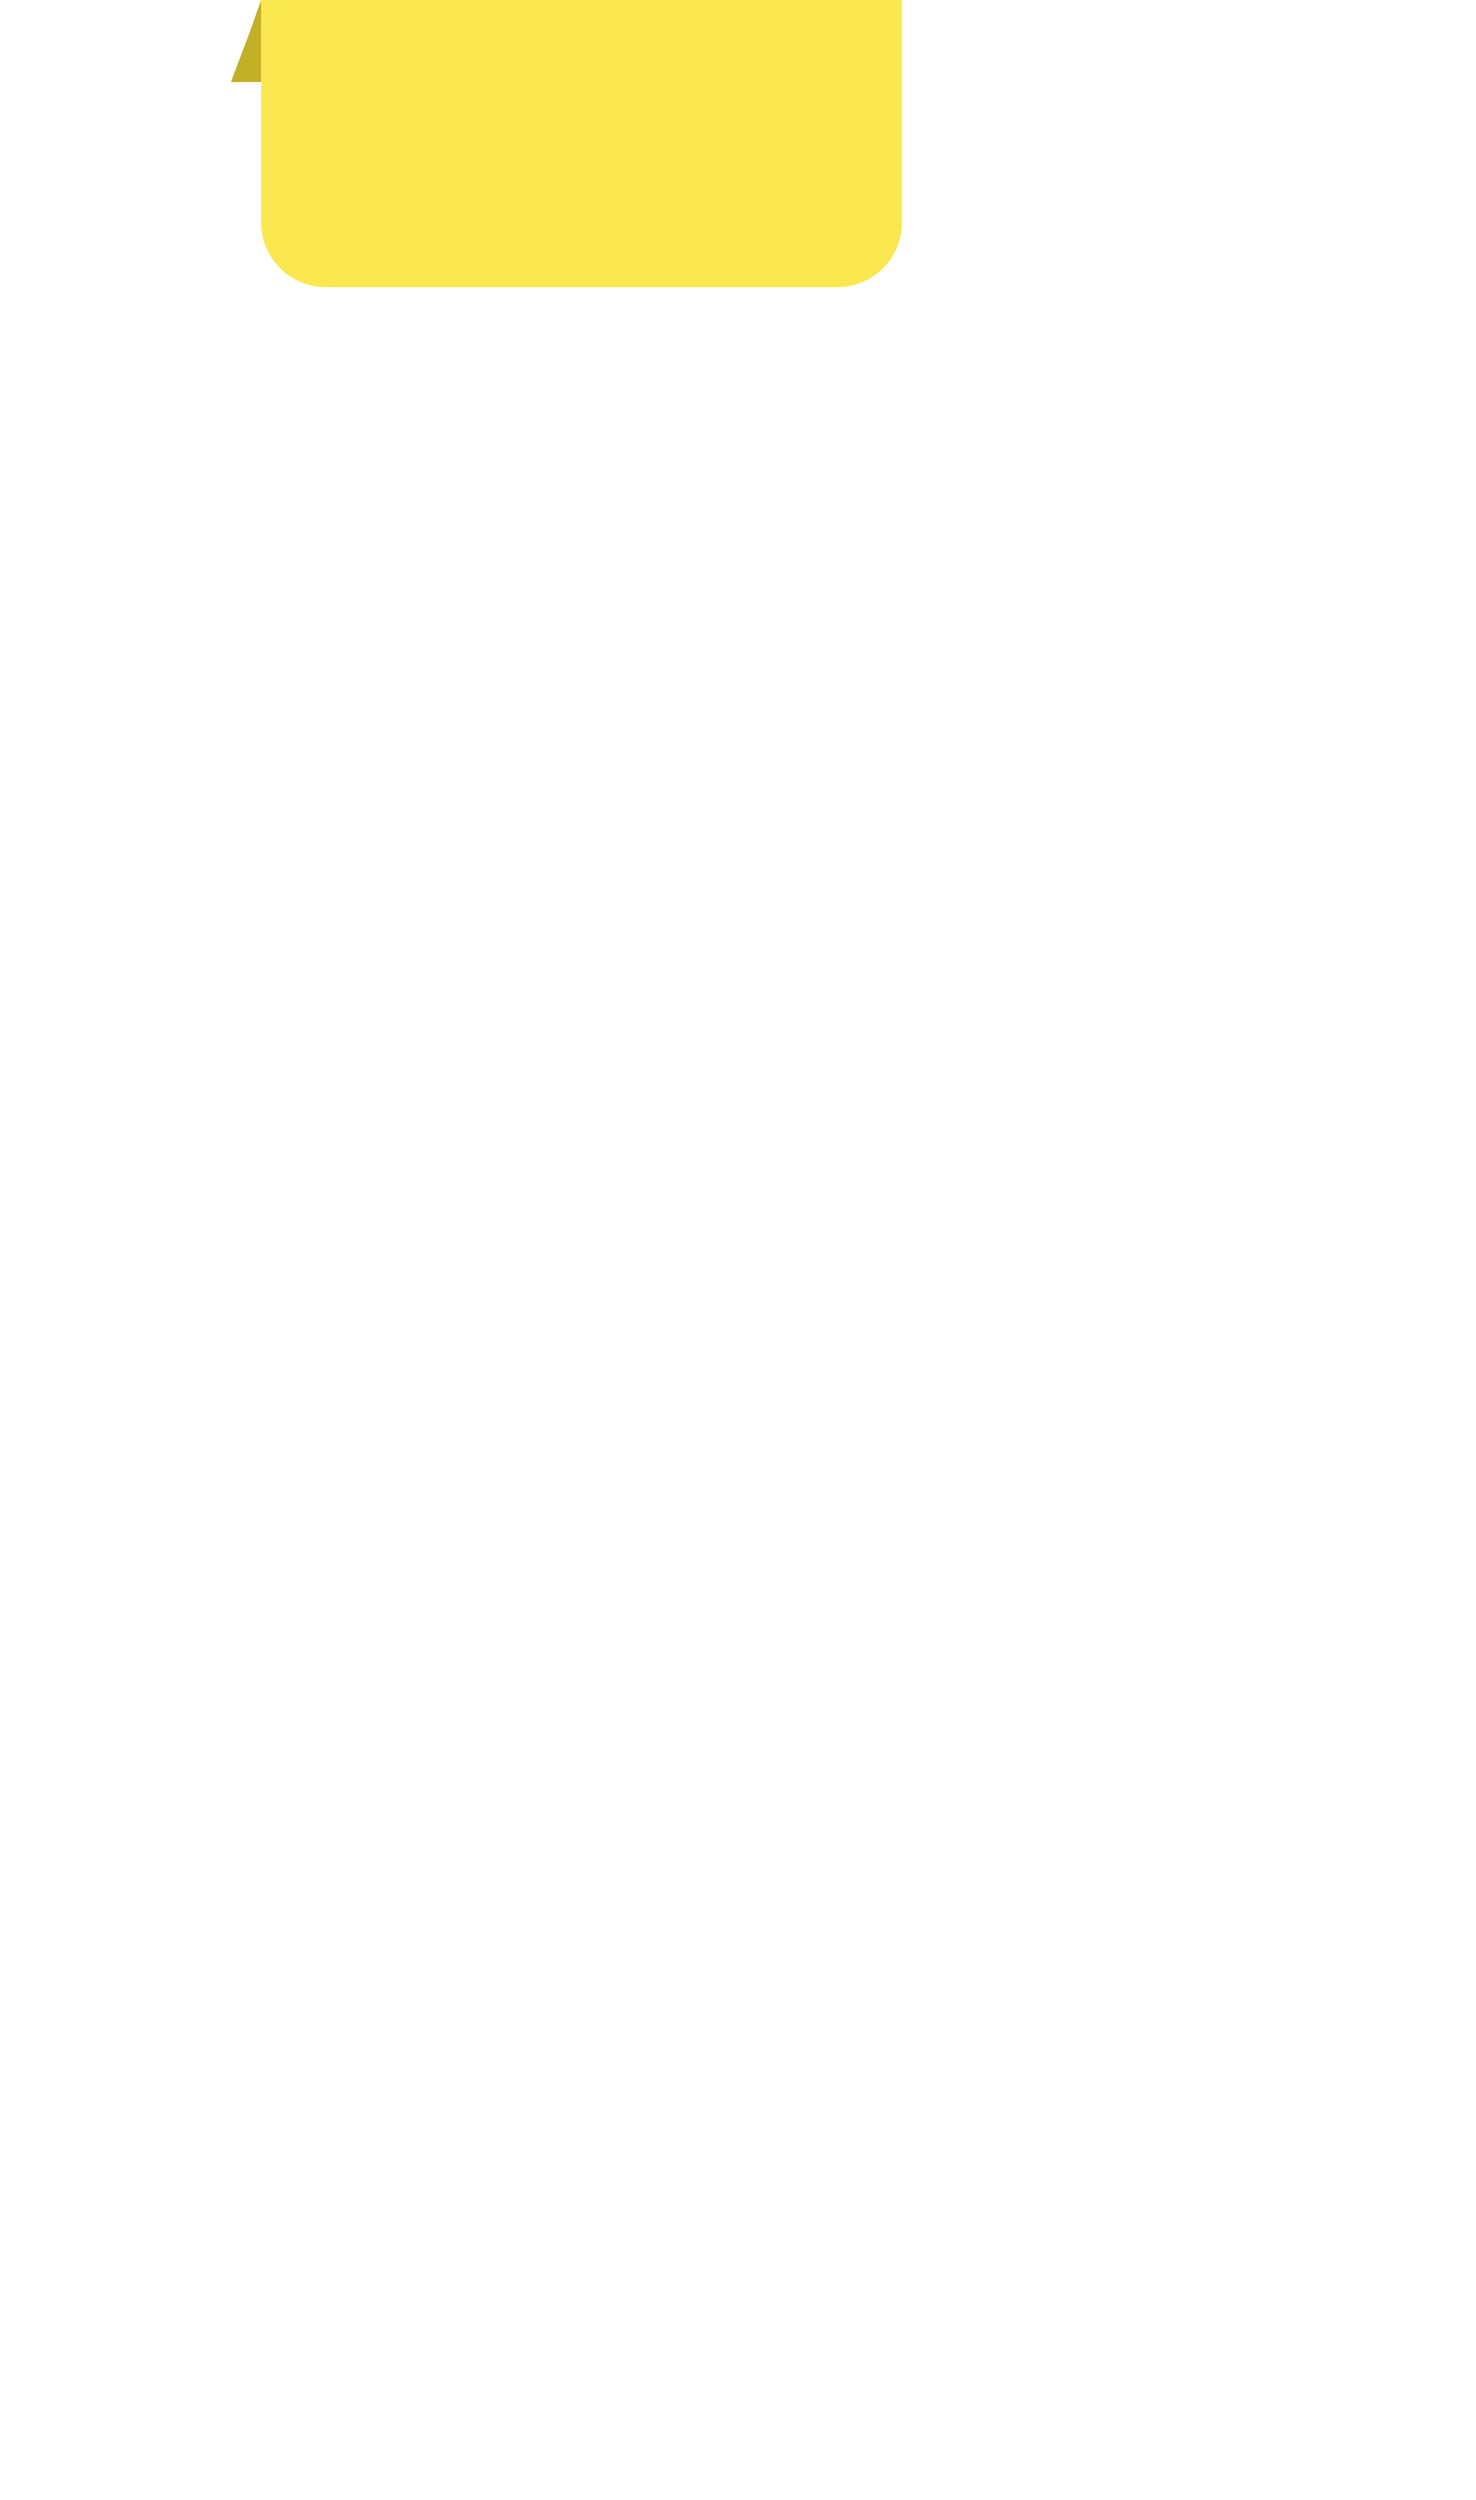 <svg width="684" height="1158" viewBox="0 0 684 1158" fill="none" xmlns="http://www.w3.org/2000/svg">
<g filter="url(#filter0_dddd_1660_35)">
<rect x="36" y="38" width="453" height="796" rx="50" fill="white"/>
</g>
<path d="M121 0H418V103C418 119.569 404.569 133 388 133H151C134.431 133 121 119.569 121 103V0Z" fill="#FBE74F"/>
<path d="M116.059 14L121 0V38H107L116.059 14Z" fill="#C1AF26"/>
<defs>
<filter id="filter0_dddd_1660_35" x="0" y="18" width="693" height="1140" filterUnits="userSpaceOnUse" color-interpolation-filters="sRGB">
<feFlood flood-opacity="0" result="BackgroundImageFix"/>
<feColorMatrix in="SourceAlpha" type="matrix" values="0 0 0 0 0 0 0 0 0 0 0 0 0 0 0 0 0 0 127 0" result="hardAlpha"/>
<feOffset dx="7" dy="14"/>
<feGaussianBlur stdDeviation="17"/>
<feColorMatrix type="matrix" values="0 0 0 0 0 0 0 0 0 0 0 0 0 0 0 0 0 0 0.1 0"/>
<feBlend mode="normal" in2="BackgroundImageFix" result="effect1_dropShadow_1660_35"/>
<feColorMatrix in="SourceAlpha" type="matrix" values="0 0 0 0 0 0 0 0 0 0 0 0 0 0 0 0 0 0 127 0" result="hardAlpha"/>
<feOffset dx="26" dy="56"/>
<feGaussianBlur stdDeviation="31"/>
<feColorMatrix type="matrix" values="0 0 0 0 0 0 0 0 0 0 0 0 0 0 0 0 0 0 0.09 0"/>
<feBlend mode="normal" in2="effect1_dropShadow_1660_35" result="effect2_dropShadow_1660_35"/>
<feColorMatrix in="SourceAlpha" type="matrix" values="0 0 0 0 0 0 0 0 0 0 0 0 0 0 0 0 0 0 127 0" result="hardAlpha"/>
<feOffset dx="59" dy="127"/>
<feGaussianBlur stdDeviation="42"/>
<feColorMatrix type="matrix" values="0 0 0 0 0 0 0 0 0 0 0 0 0 0 0 0 0 0 0.05 0"/>
<feBlend mode="normal" in2="effect2_dropShadow_1660_35" result="effect3_dropShadow_1660_35"/>
<feColorMatrix in="SourceAlpha" type="matrix" values="0 0 0 0 0 0 0 0 0 0 0 0 0 0 0 0 0 0 127 0" result="hardAlpha"/>
<feOffset dx="105" dy="225"/>
<feGaussianBlur stdDeviation="49.5"/>
<feColorMatrix type="matrix" values="0 0 0 0 0 0 0 0 0 0 0 0 0 0 0 0 0 0 0.01 0"/>
<feBlend mode="normal" in2="effect3_dropShadow_1660_35" result="effect4_dropShadow_1660_35"/>
<feBlend mode="normal" in="SourceGraphic" in2="effect4_dropShadow_1660_35" result="shape"/>
</filter>
</defs>
</svg>

